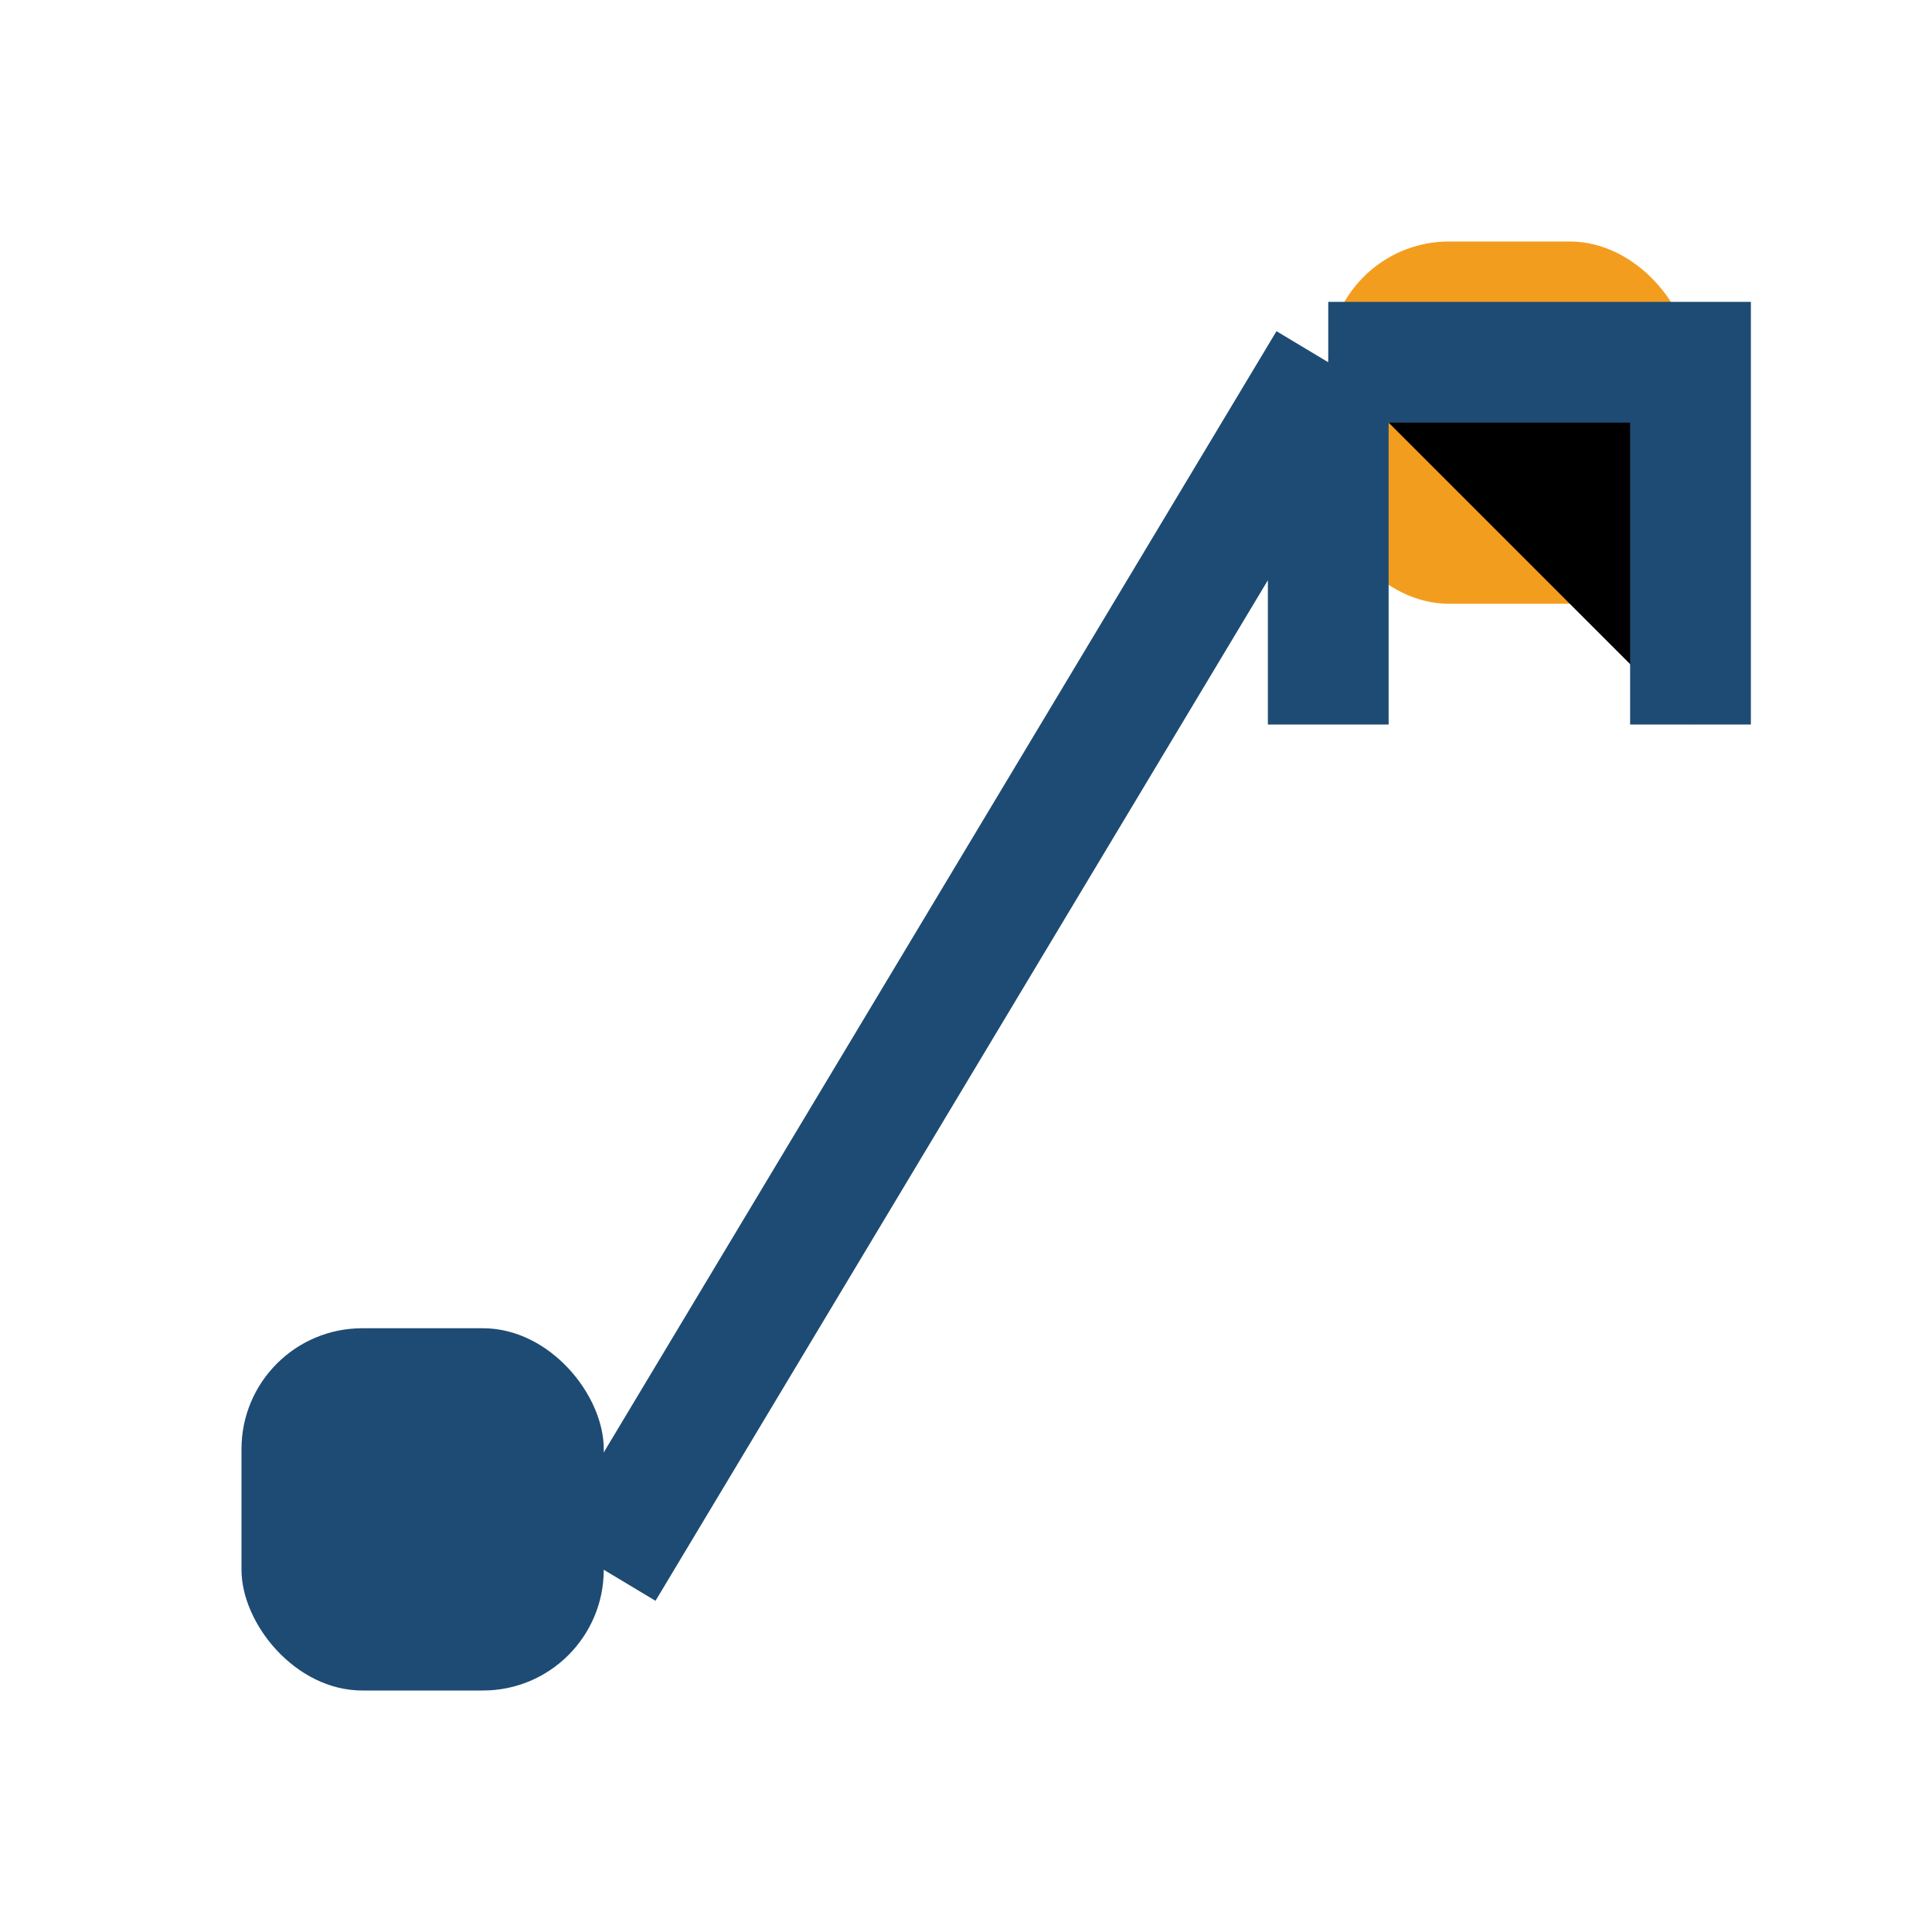 <?xml version="1.0" encoding="UTF-8"?>
<svg xmlns="http://www.w3.org/2000/svg" width="32" height="32" viewBox="0 0 32 32"><rect x="4" y="22" width="6" height="6" rx="2" fill="#1E4B74"/><rect x="22" y="4" width="6" height="6" rx="2" fill="#F39D1E"/><path d="M10 26l12-20m0 0h6v6m-6-6v6" stroke="#1E4B74" stroke-width="2"/></svg>
